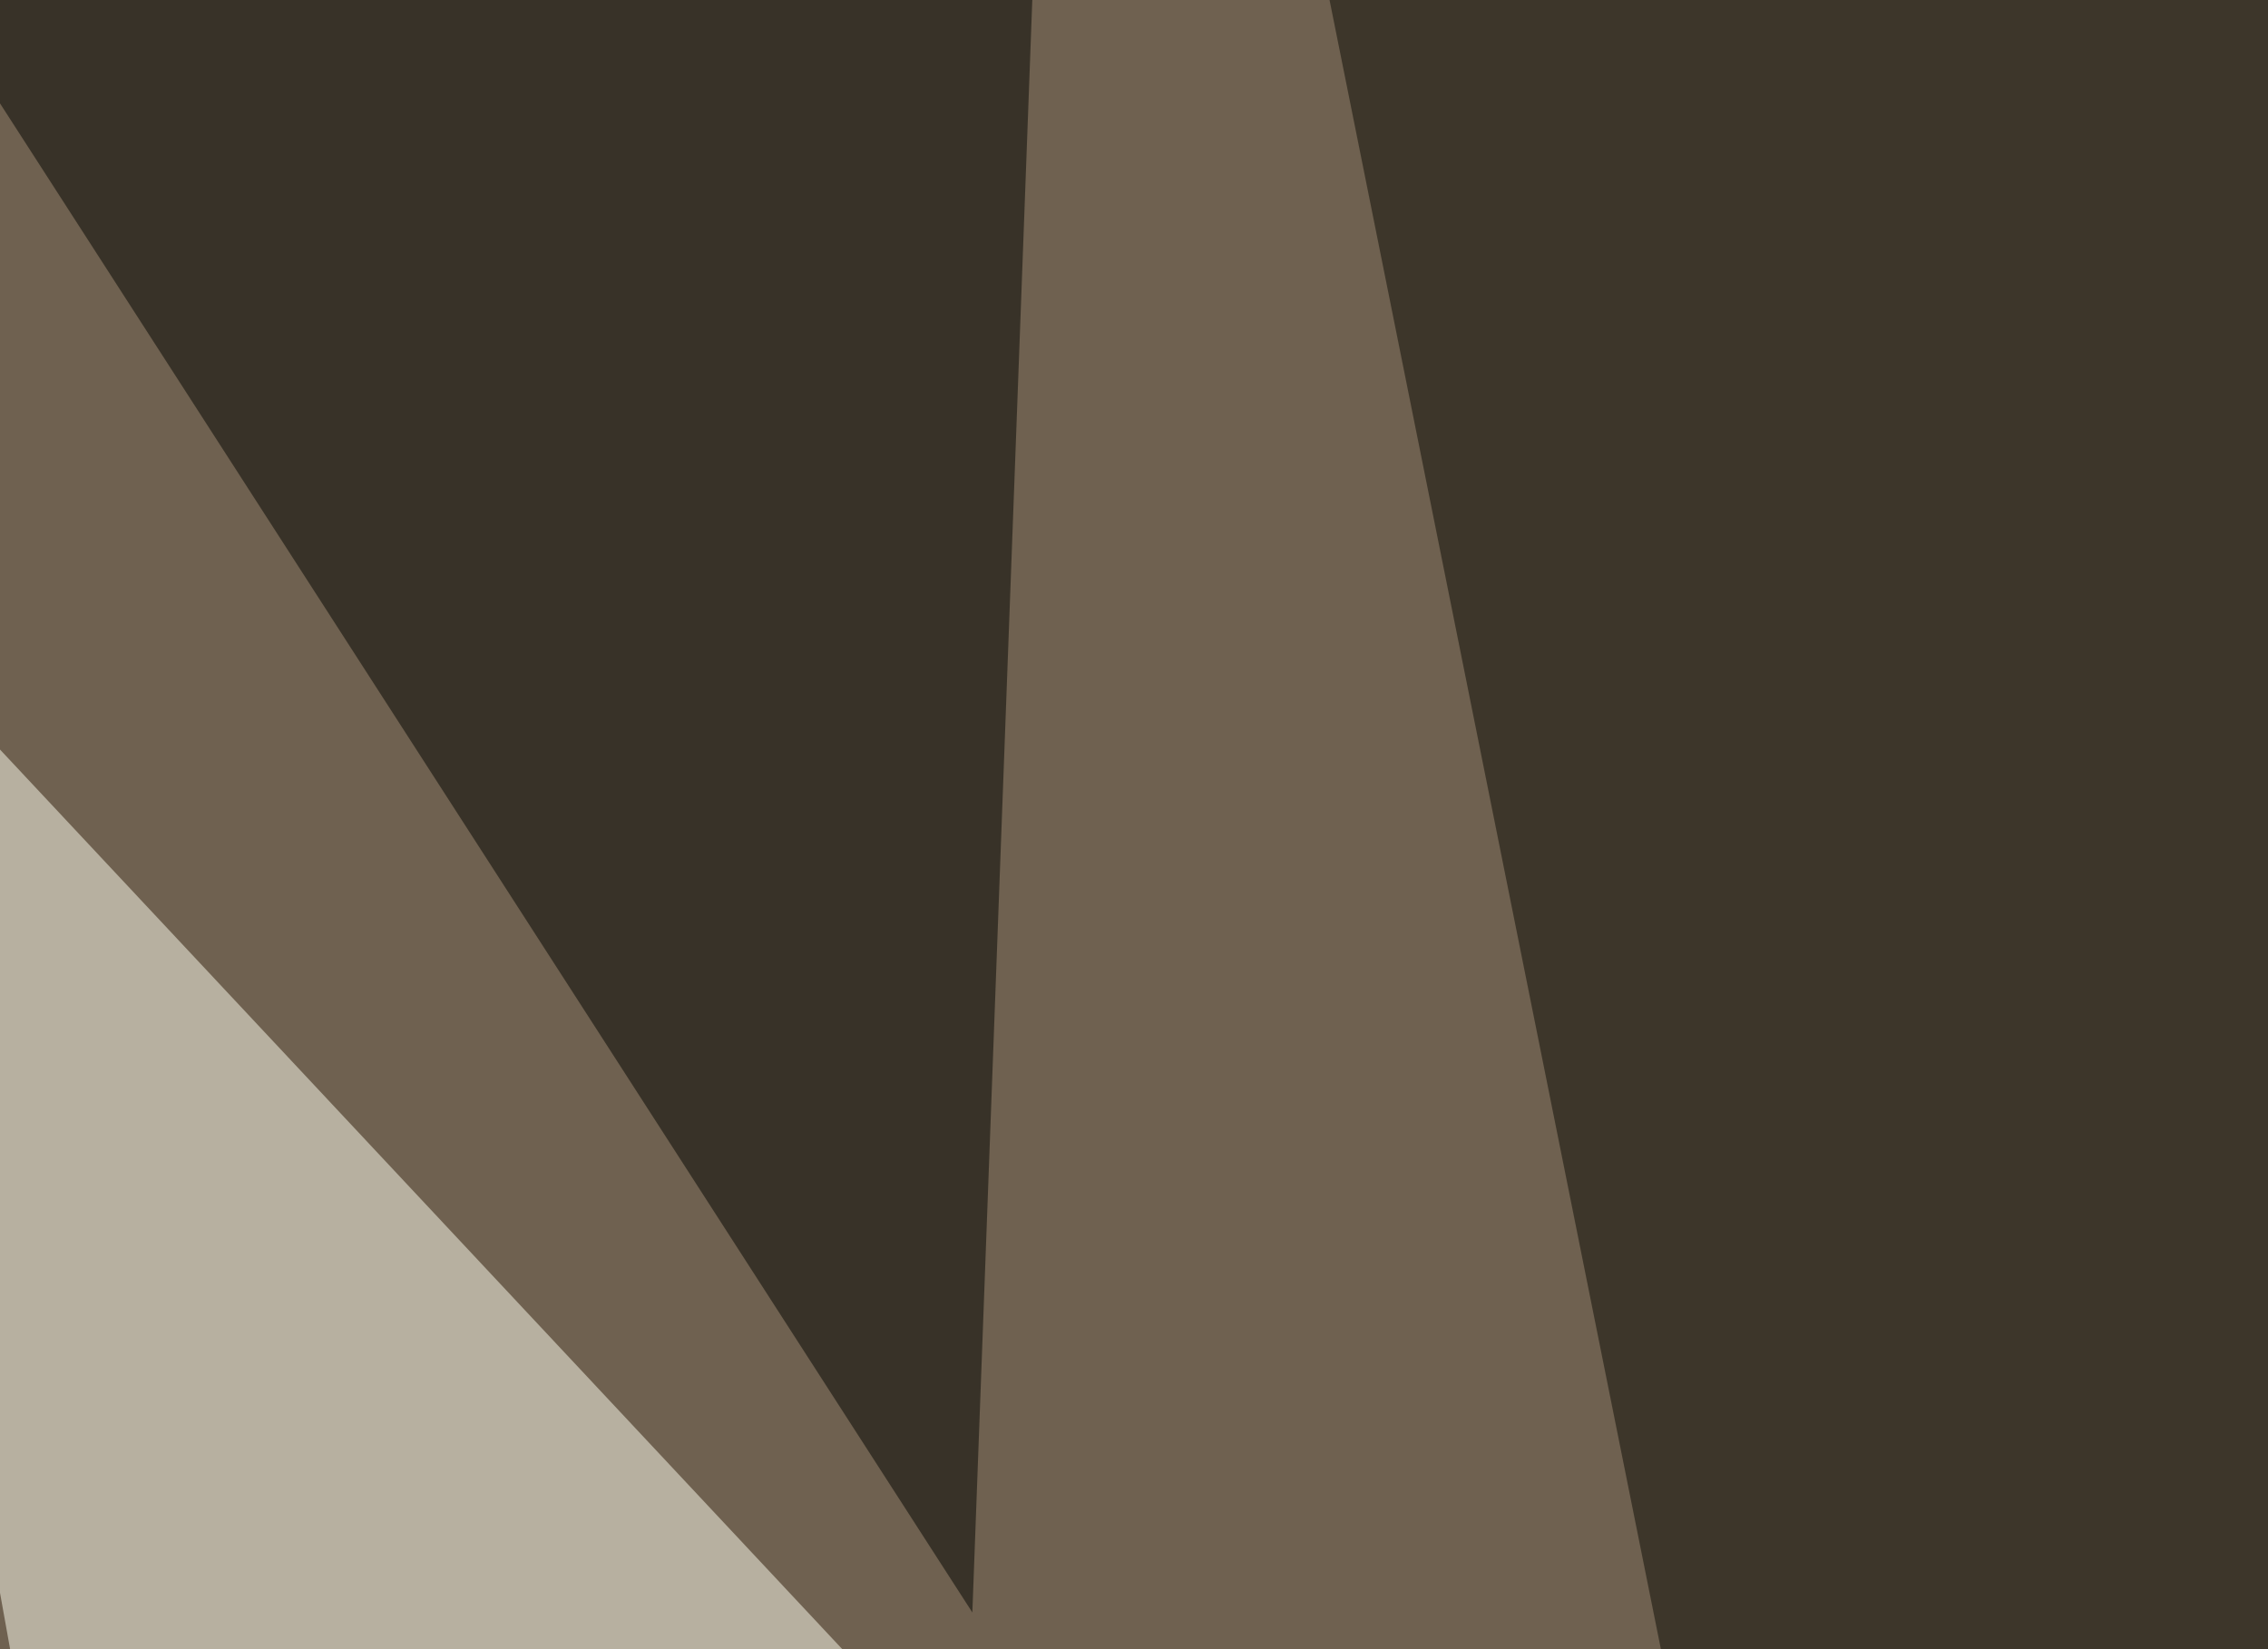 <svg xmlns="http://www.w3.org/2000/svg" width="550" height="400" ><filter id="a"><feGaussianBlur stdDeviation="55"/></filter><rect width="100%" height="100%" fill="#6f6150"/><g filter="url(#a)"><g fill-opacity=".5"><path fill="#fffff1" d="M297.4 499.5L-45.4 133.3l82 457z"/><path fill="#0d0d04" d="M795.4-7.3L318-22l123 612.3z"/><path fill="#ffecd1" d="M575.7 537.6L684 65.9l111.3 436.5z"/><path fill="#030500" d="M-45.4-45.4l295.9 41-14.7 395.5z"/></g></g></svg>